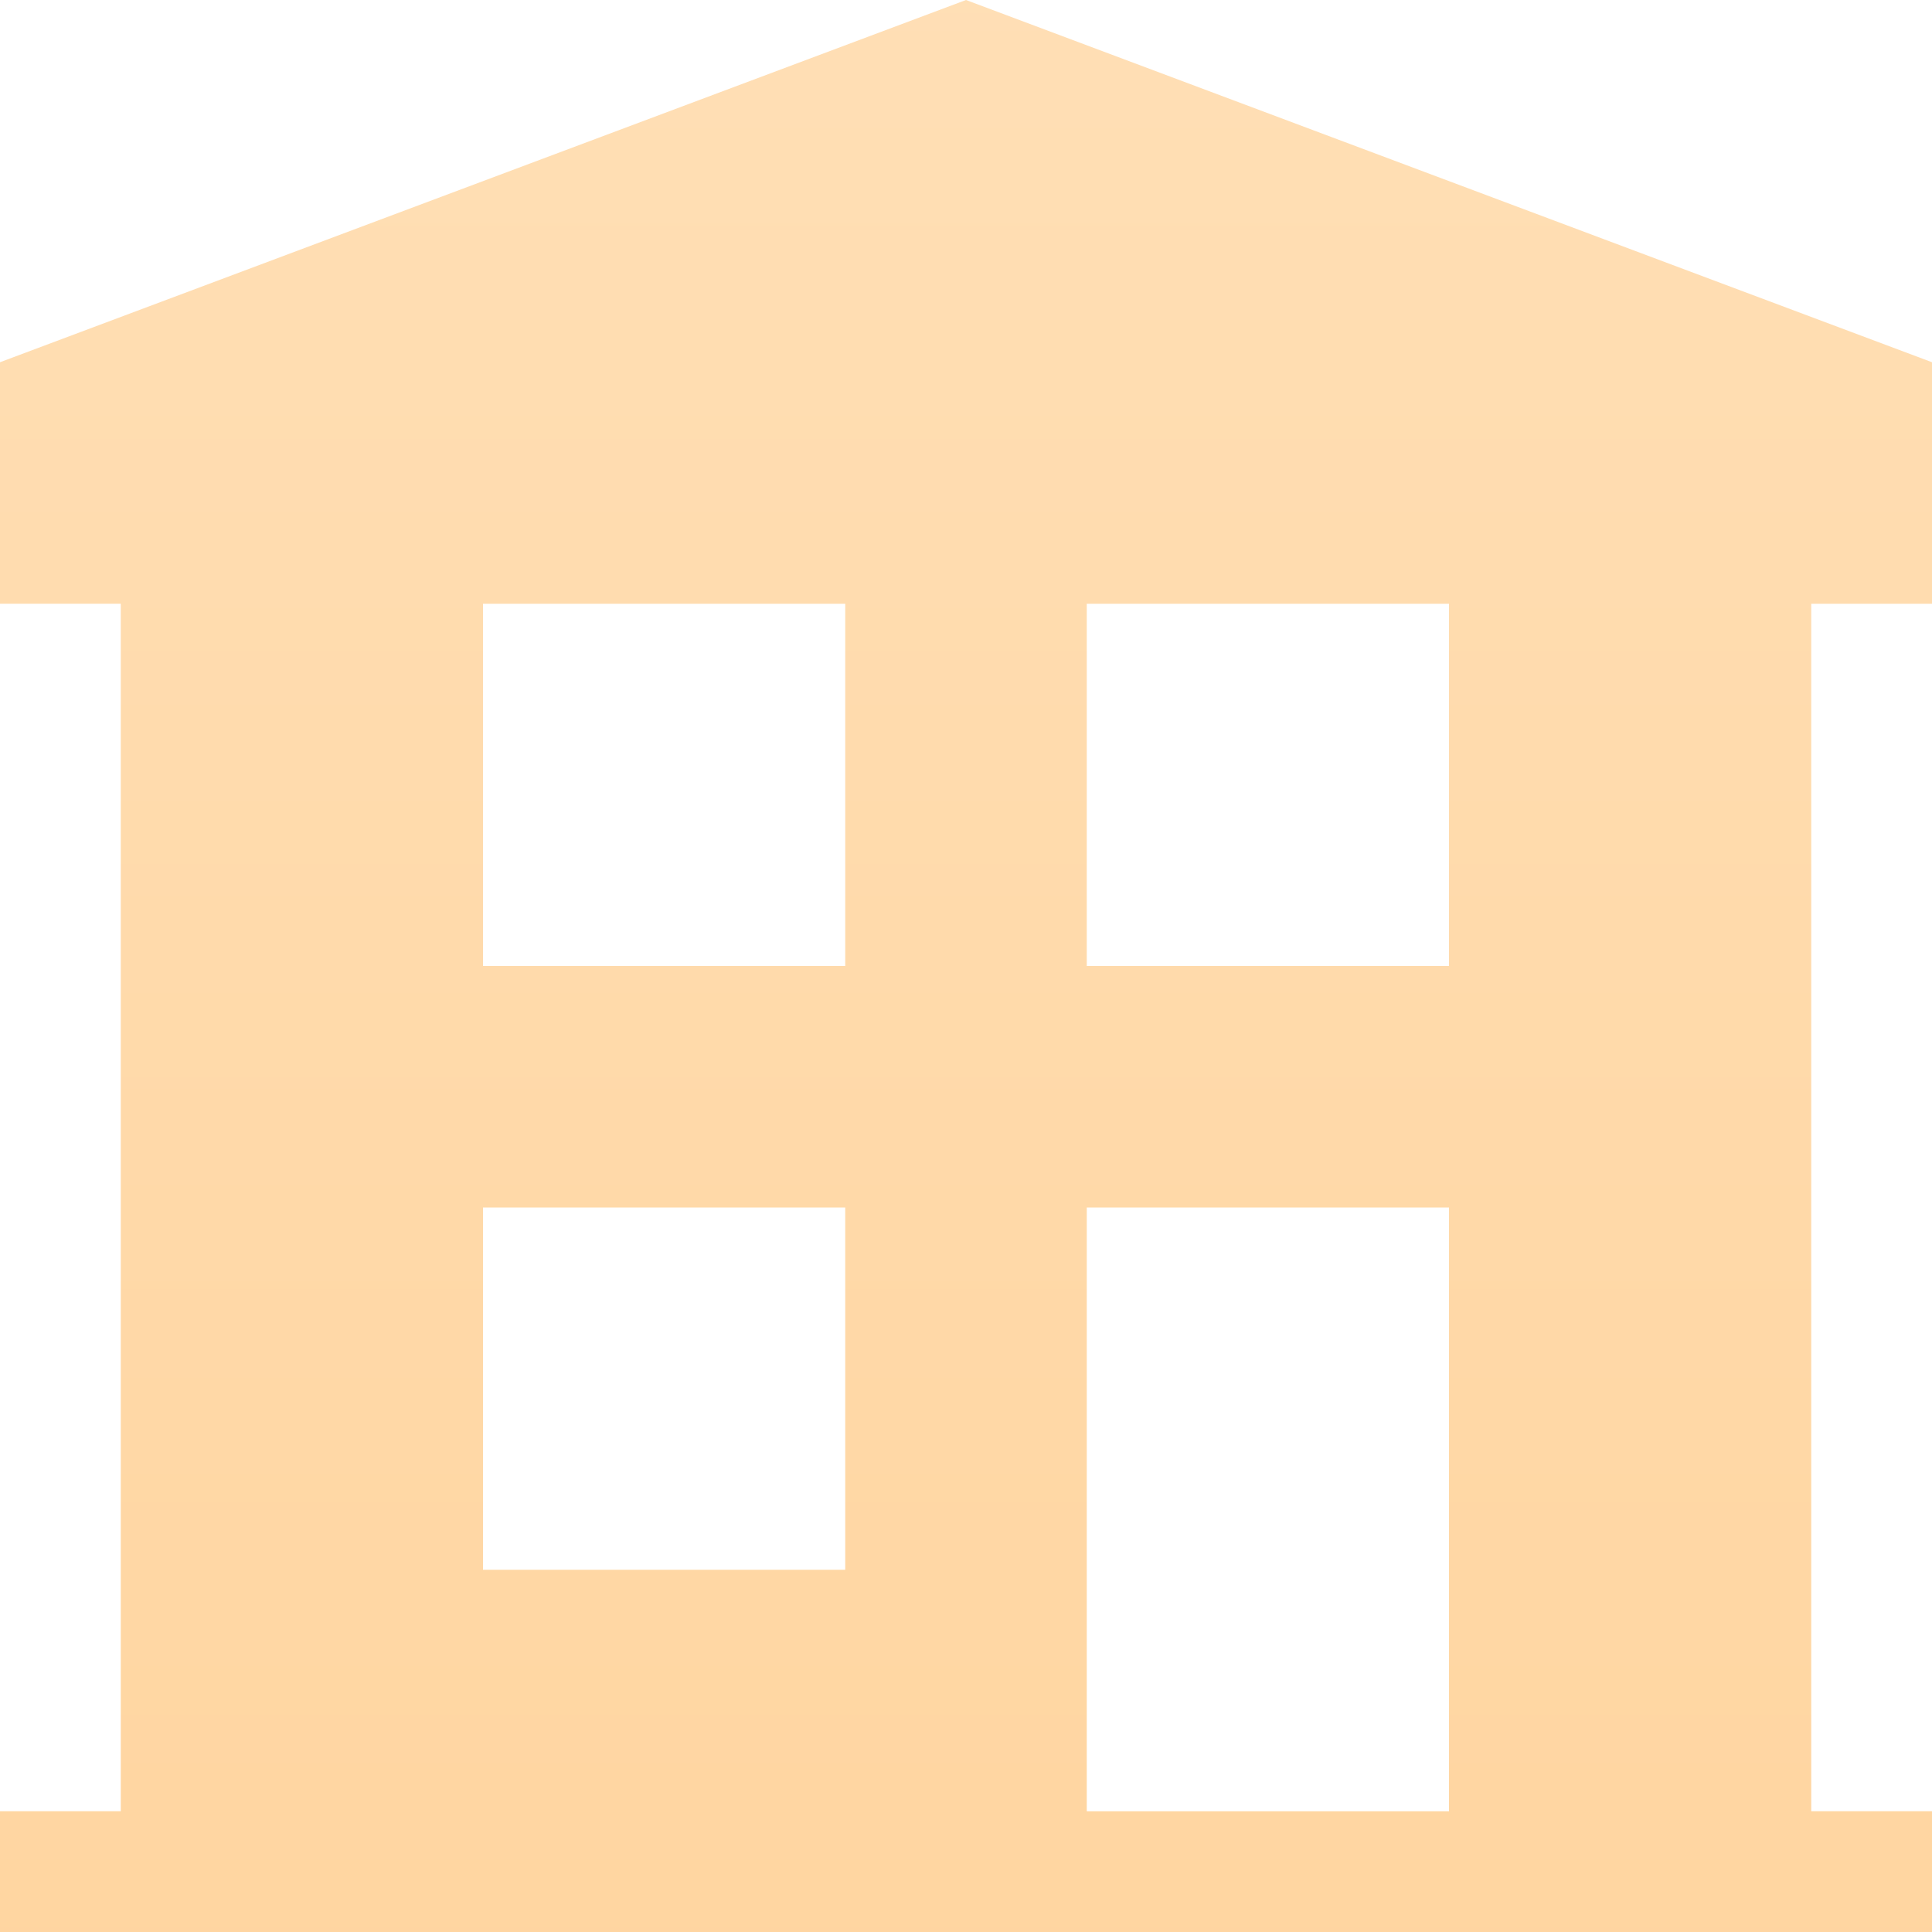 <?xml version="1.0" encoding="UTF-8"?> <svg xmlns="http://www.w3.org/2000/svg" width="59" height="59" viewBox="0 0 59 59" fill="none"><g clip-path="url(#clip0_73_98)"><path d="M59 18.438V11.062L29.5 0L0 11.062V18.437H3.688V55.312H0V59H59V55.312H55.312V18.438H59ZM33.188 18.438H44.25V29.5H33.188V18.438ZM14.75 18.438H25.812V29.5H14.75V18.438ZM14.75 36.875H25.812V47.938H14.75V36.875ZM33.188 55.313V36.875H44.25V55.313H33.188Z" fill="url(#paint0_linear_73_98)"></path></g><defs><linearGradient id="paint0_linear_73_98" x1="29.5" y1="114.067" x2="29.5" y2="-9.342" gradientUnits="userSpaceOnUse"><stop stop-color="#FFCD8E"></stop><stop offset="1" stop-color="#FFE0B8"></stop></linearGradient><clipPath id="clip0_73_98"><rect width="59" height="59" fill="white"></rect></clipPath></defs></svg> 